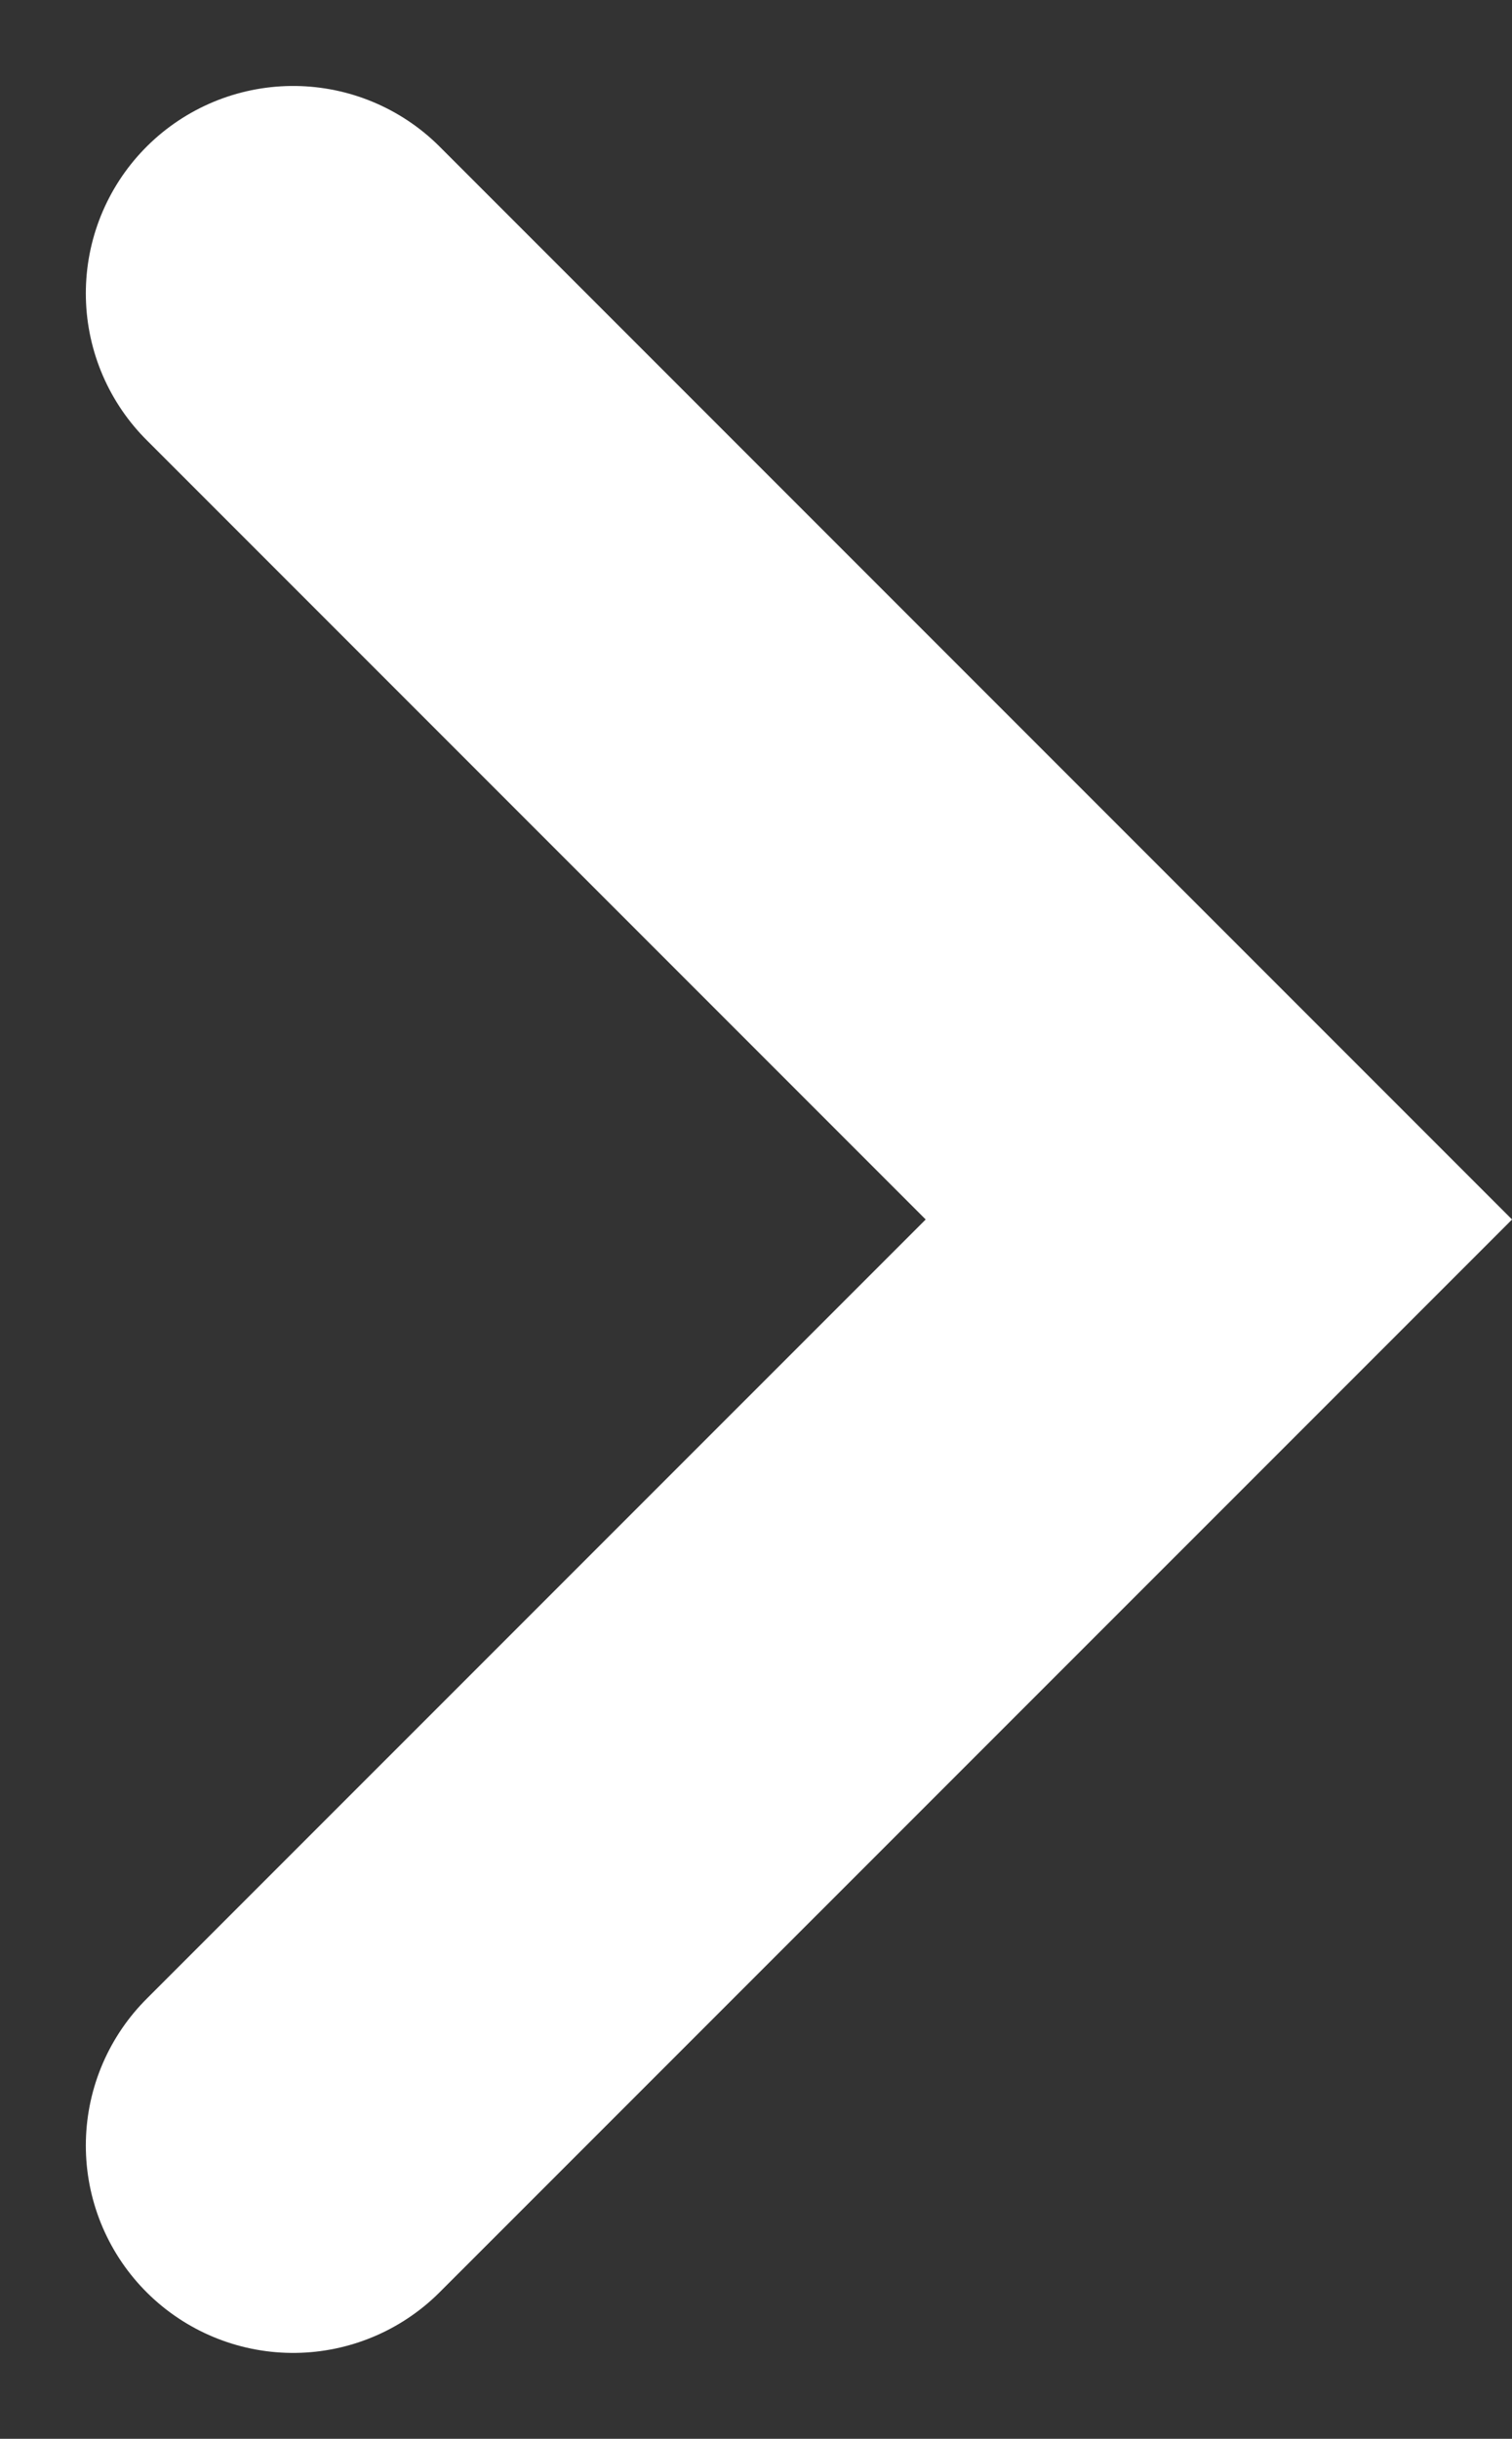 <svg xmlns="http://www.w3.org/2000/svg" width="14.587" height="23.518" viewBox="0 0 14.587 23.518">
  <rect x="0" y="0" width="14.587" height="23.518" fill="#333333" stroke="none"/>
  <path id="パス_509" data-name="パス 509" d="M-103.52,3067.813l8.931,8.931-8.931,8.93" transform="translate(106.348 -3064.984)" fill="none" stroke="#fff" stroke-linecap="round" stroke-width="4"/>
</svg>
